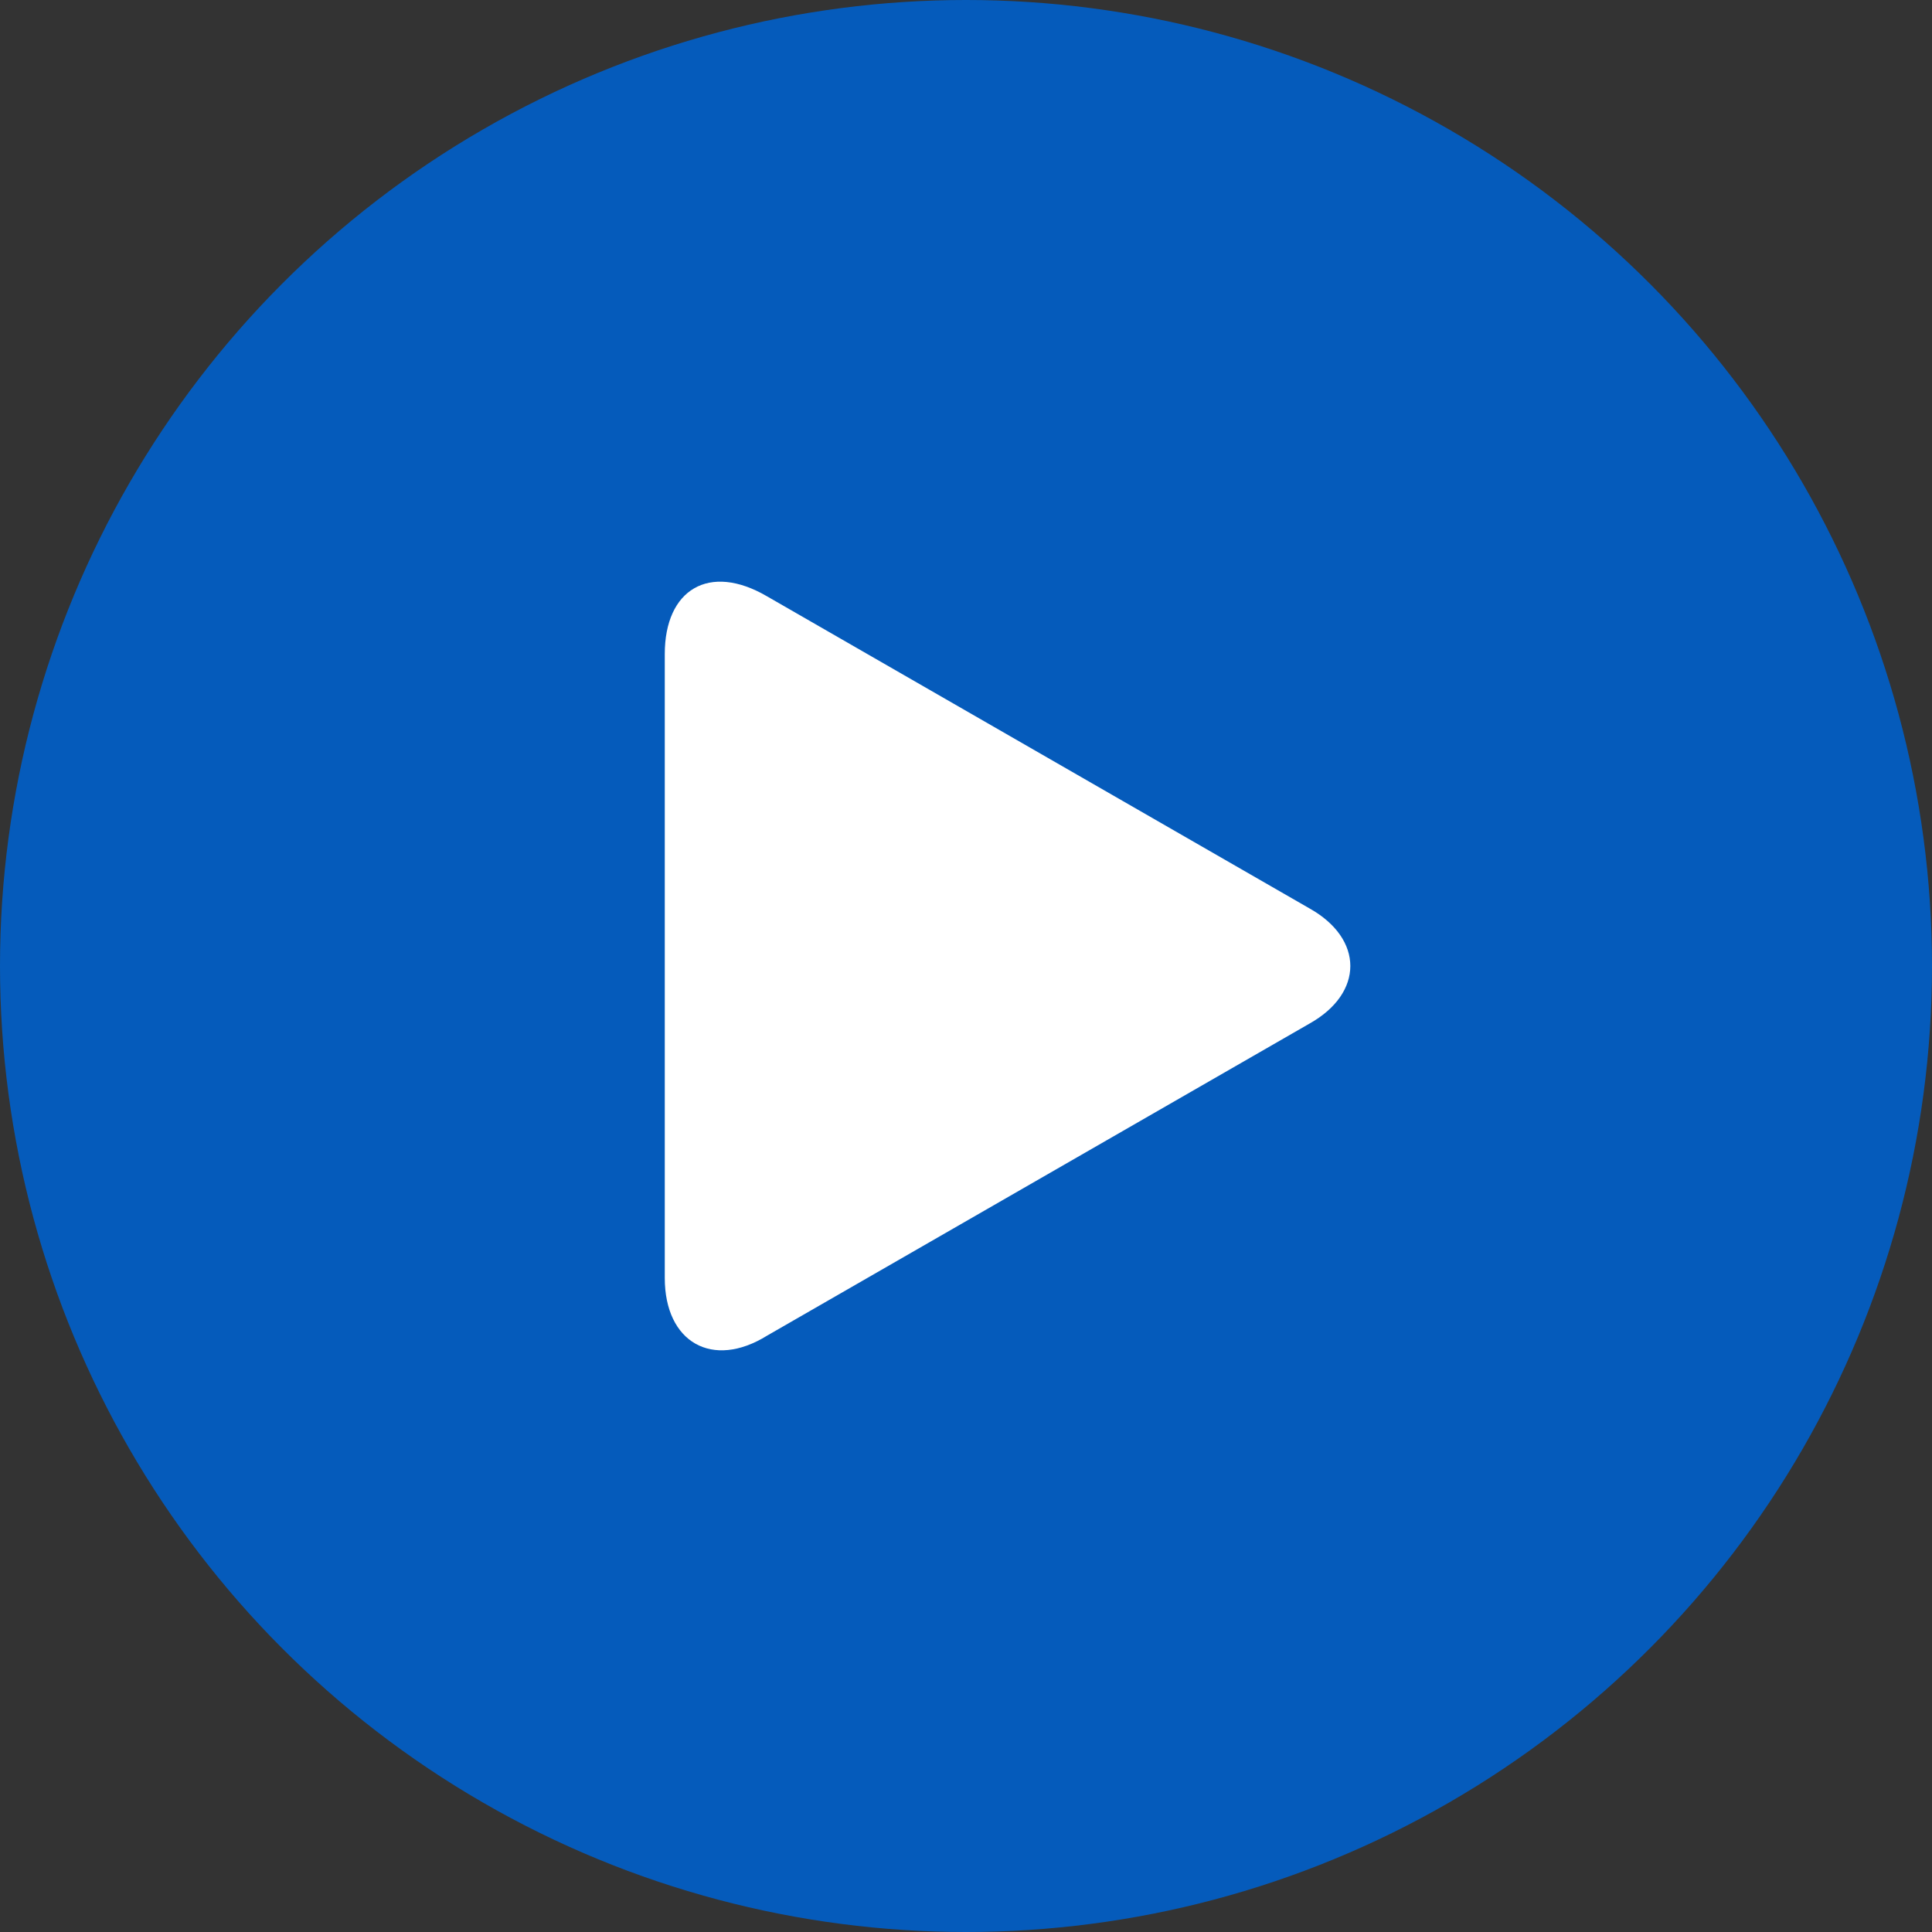 <?xml version="1.0" encoding="UTF-8"?> <svg xmlns="http://www.w3.org/2000/svg" width="93" height="93" viewBox="0 0 93 93" fill="none"><rect x="0" y="0" width="93" height="93" fill="#333333" stroke="none"/> <circle cx="46.5" cy="46.5" r="46.5" fill="#055BBB"></circle> <path d="M32 31.482C32 28.38 34.135 27.074 36.926 28.707L63.03 43.725C65.657 45.194 65.657 47.806 63.03 49.275L36.926 64.293C34.298 65.926 32 64.62 32 61.518V31.482Z" fill="white"></path> </svg> 